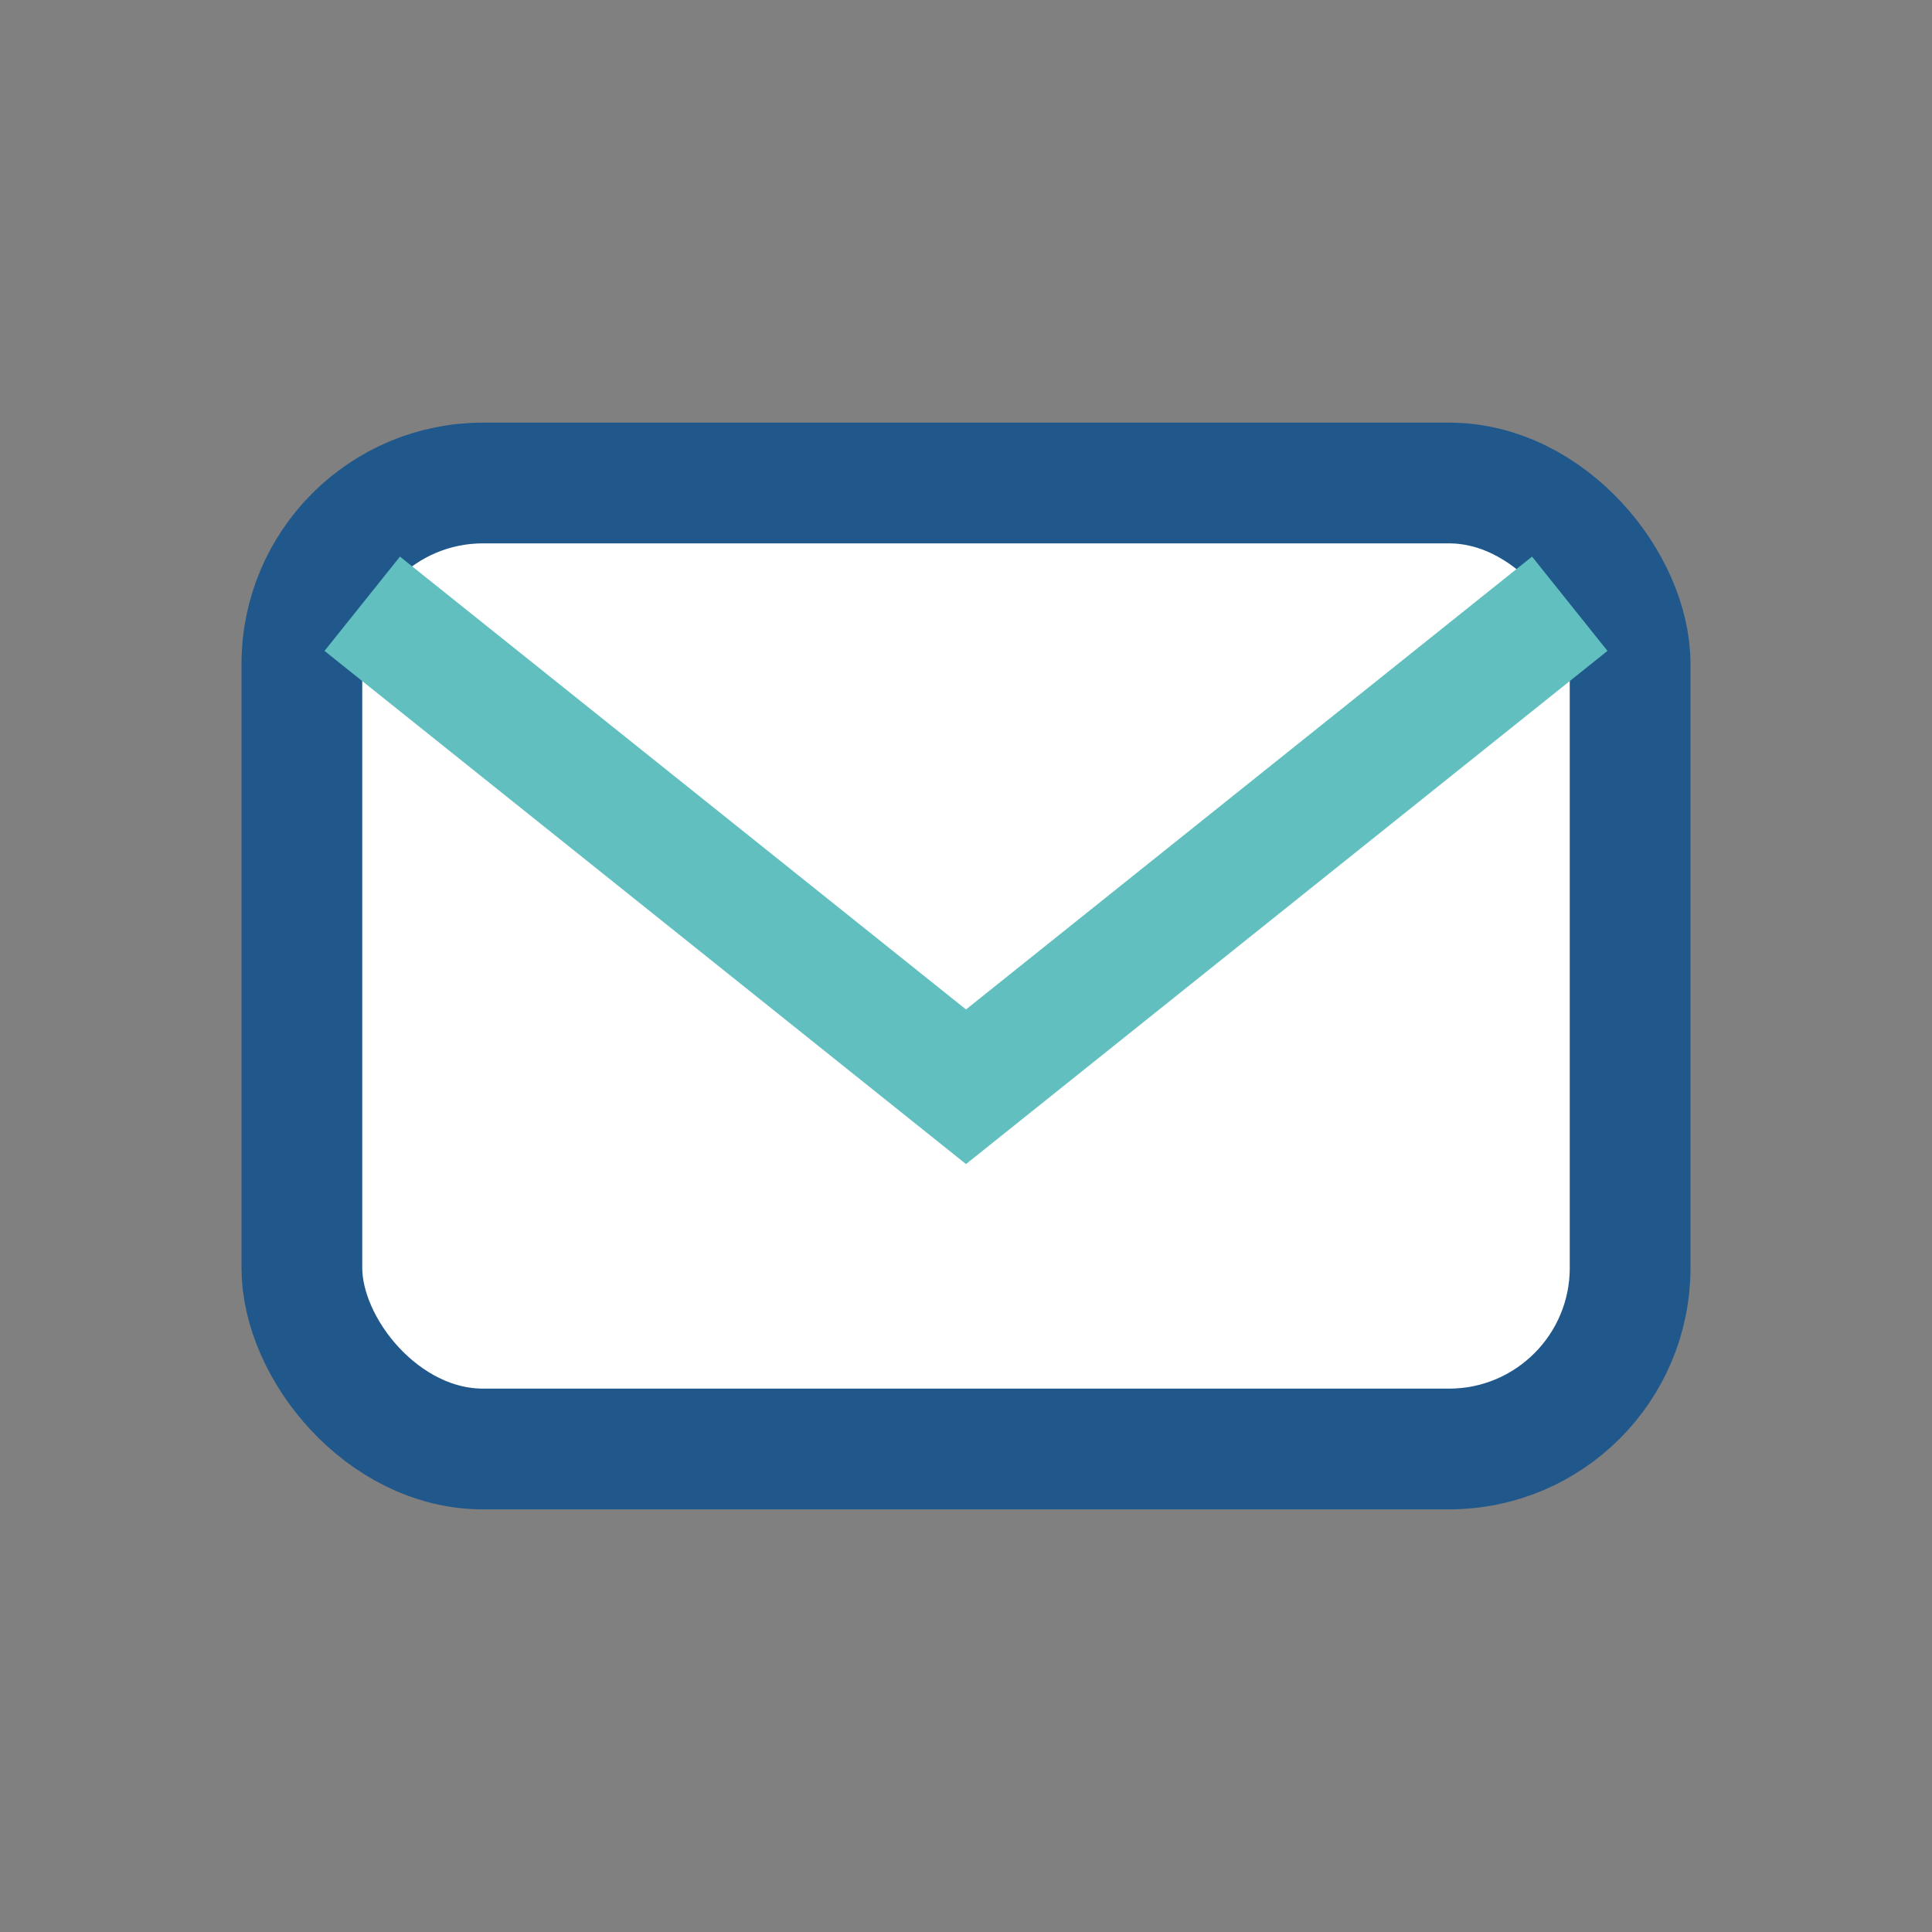 <?xml version="1.0" encoding="UTF-8"?>
<svg xmlns="http://www.w3.org/2000/svg" width="32" height="32" viewBox="0 0 32 32"><rect x="0" y="0" width="32" height="32" fill="#808080" stroke="none"/><rect x="5" y="8" width="22" height="16" rx="3" fill="#fff" stroke="#21588C" stroke-width="2"/><path d="M6 10l10 8 10-8" fill="none" stroke="#61C0BF" stroke-width="2"/></svg>